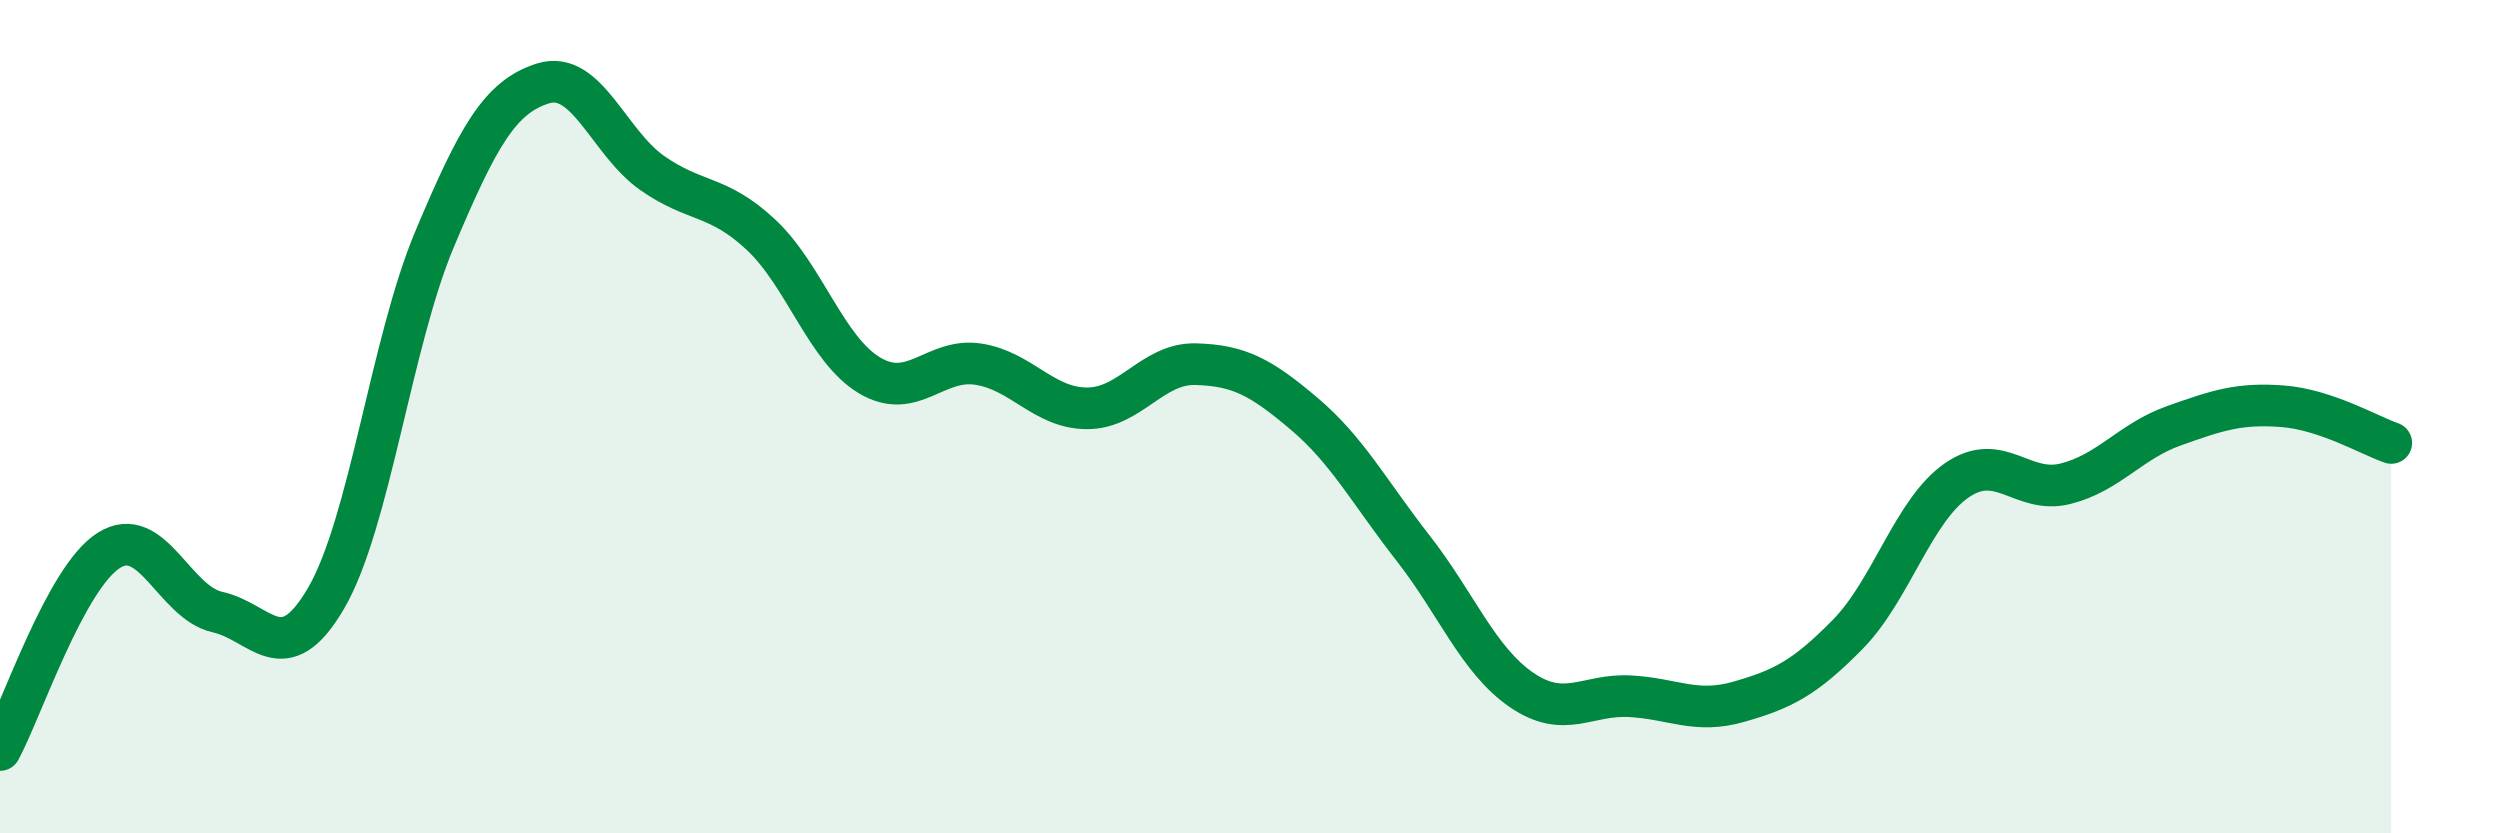 
    <svg width="60" height="20" viewBox="0 0 60 20" xmlns="http://www.w3.org/2000/svg">
      <path
        d="M 0,18 C 0.52,17.04 1.57,13.87 2.61,13.21 C 3.65,12.55 4.18,14.46 5.22,14.69 C 6.26,14.92 6.79,16.14 7.83,14.35 C 8.87,12.56 9.39,8.21 10.43,5.74 C 11.47,3.27 12,2.32 13.04,2 C 14.08,1.68 14.61,3.42 15.65,4.15 C 16.69,4.88 17.22,4.66 18.26,5.63 C 19.3,6.6 19.83,8.39 20.87,9.01 C 21.91,9.63 22.44,8.58 23.48,8.74 C 24.52,8.9 25.05,9.8 26.09,9.8 C 27.13,9.8 27.66,8.71 28.7,8.74 C 29.74,8.77 30.26,9.05 31.3,9.93 C 32.34,10.81 32.87,11.82 33.91,13.15 C 34.95,14.48 35.48,15.85 36.52,16.56 C 37.56,17.27 38.09,16.65 39.13,16.71 C 40.17,16.77 40.7,17.14 41.74,16.84 C 42.78,16.54 43.31,16.28 44.35,15.22 C 45.39,14.16 45.92,12.25 46.96,11.53 C 48,10.81 48.53,11.87 49.57,11.61 C 50.61,11.35 51.13,10.59 52.17,10.22 C 53.21,9.85 53.74,9.67 54.78,9.75 C 55.82,9.83 56.87,10.45 57.39,10.63L57.39 20L0 20Z"
        fill="#008740"
        opacity="0.1"
        stroke-linecap="round"
        stroke-linejoin="round"
      />
      <path
        d="M 0,18 C 0.52,17.04 1.57,13.87 2.61,13.21 C 3.65,12.55 4.18,14.46 5.22,14.69 C 6.26,14.92 6.79,16.14 7.83,14.35 C 8.87,12.56 9.39,8.21 10.43,5.74 C 11.47,3.27 12,2.32 13.04,2 C 14.08,1.68 14.61,3.42 15.65,4.15 C 16.69,4.88 17.22,4.66 18.26,5.63 C 19.3,6.6 19.83,8.39 20.87,9.01 C 21.91,9.63 22.44,8.58 23.48,8.74 C 24.52,8.9 25.05,9.8 26.09,9.8 C 27.13,9.8 27.66,8.71 28.7,8.74 C 29.74,8.77 30.26,9.05 31.3,9.93 C 32.34,10.81 32.87,11.82 33.91,13.15 C 34.95,14.48 35.48,15.85 36.52,16.56 C 37.56,17.27 38.09,16.65 39.13,16.71 C 40.17,16.77 40.7,17.14 41.74,16.84 C 42.78,16.54 43.31,16.28 44.35,15.22 C 45.39,14.16 45.92,12.25 46.96,11.53 C 48,10.81 48.53,11.87 49.57,11.61 C 50.61,11.35 51.13,10.59 52.17,10.22 C 53.21,9.85 53.74,9.67 54.78,9.75 C 55.82,9.83 56.87,10.45 57.39,10.63"
        stroke="#008740"
        stroke-width="1"
        fill="none"
        stroke-linecap="round"
        stroke-linejoin="round"
      />
    </svg>
  